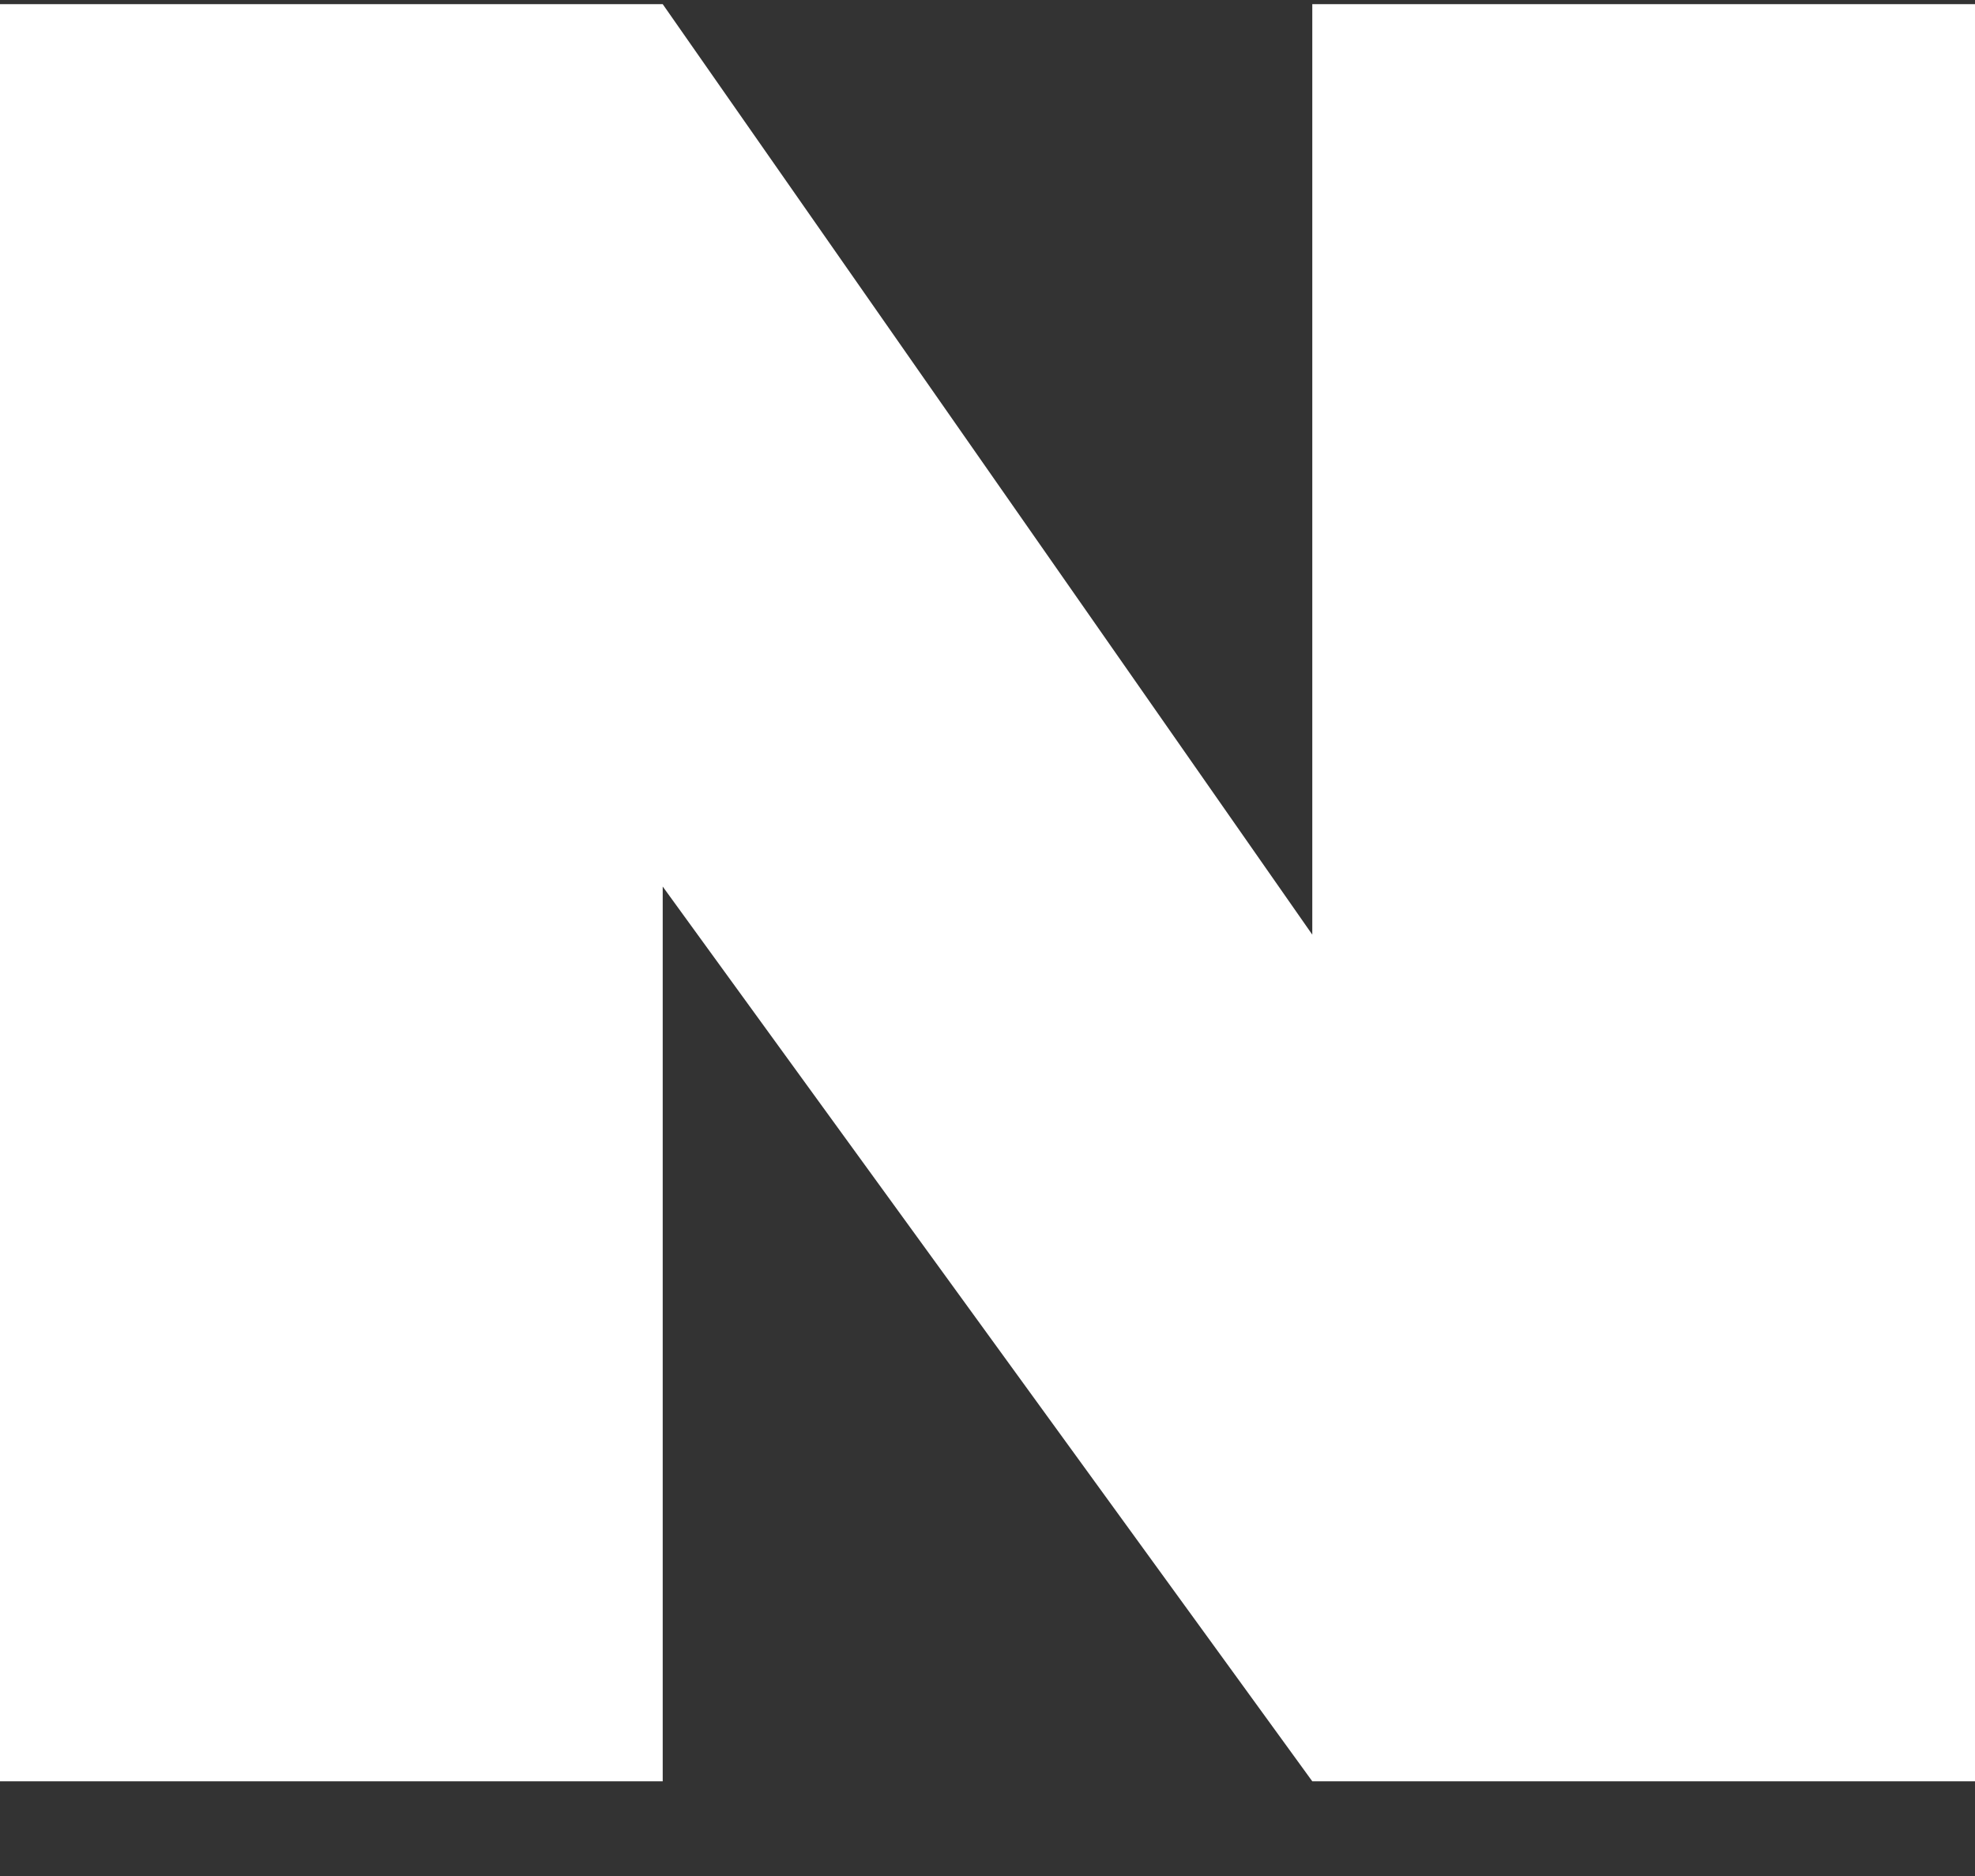 <svg width="20" height="19" viewBox="0 0 20 19" fill="none" xmlns="http://www.w3.org/2000/svg">
<rect x="0" y="0" width="20" height="19" fill="#333333" stroke="none"/>
<path d="M20 0.042V18.041H13.289L6.711 8.979V18.041H0V0.042H6.711L13.289 9.466V0.042H20Z" fill="white"/>
</svg>
